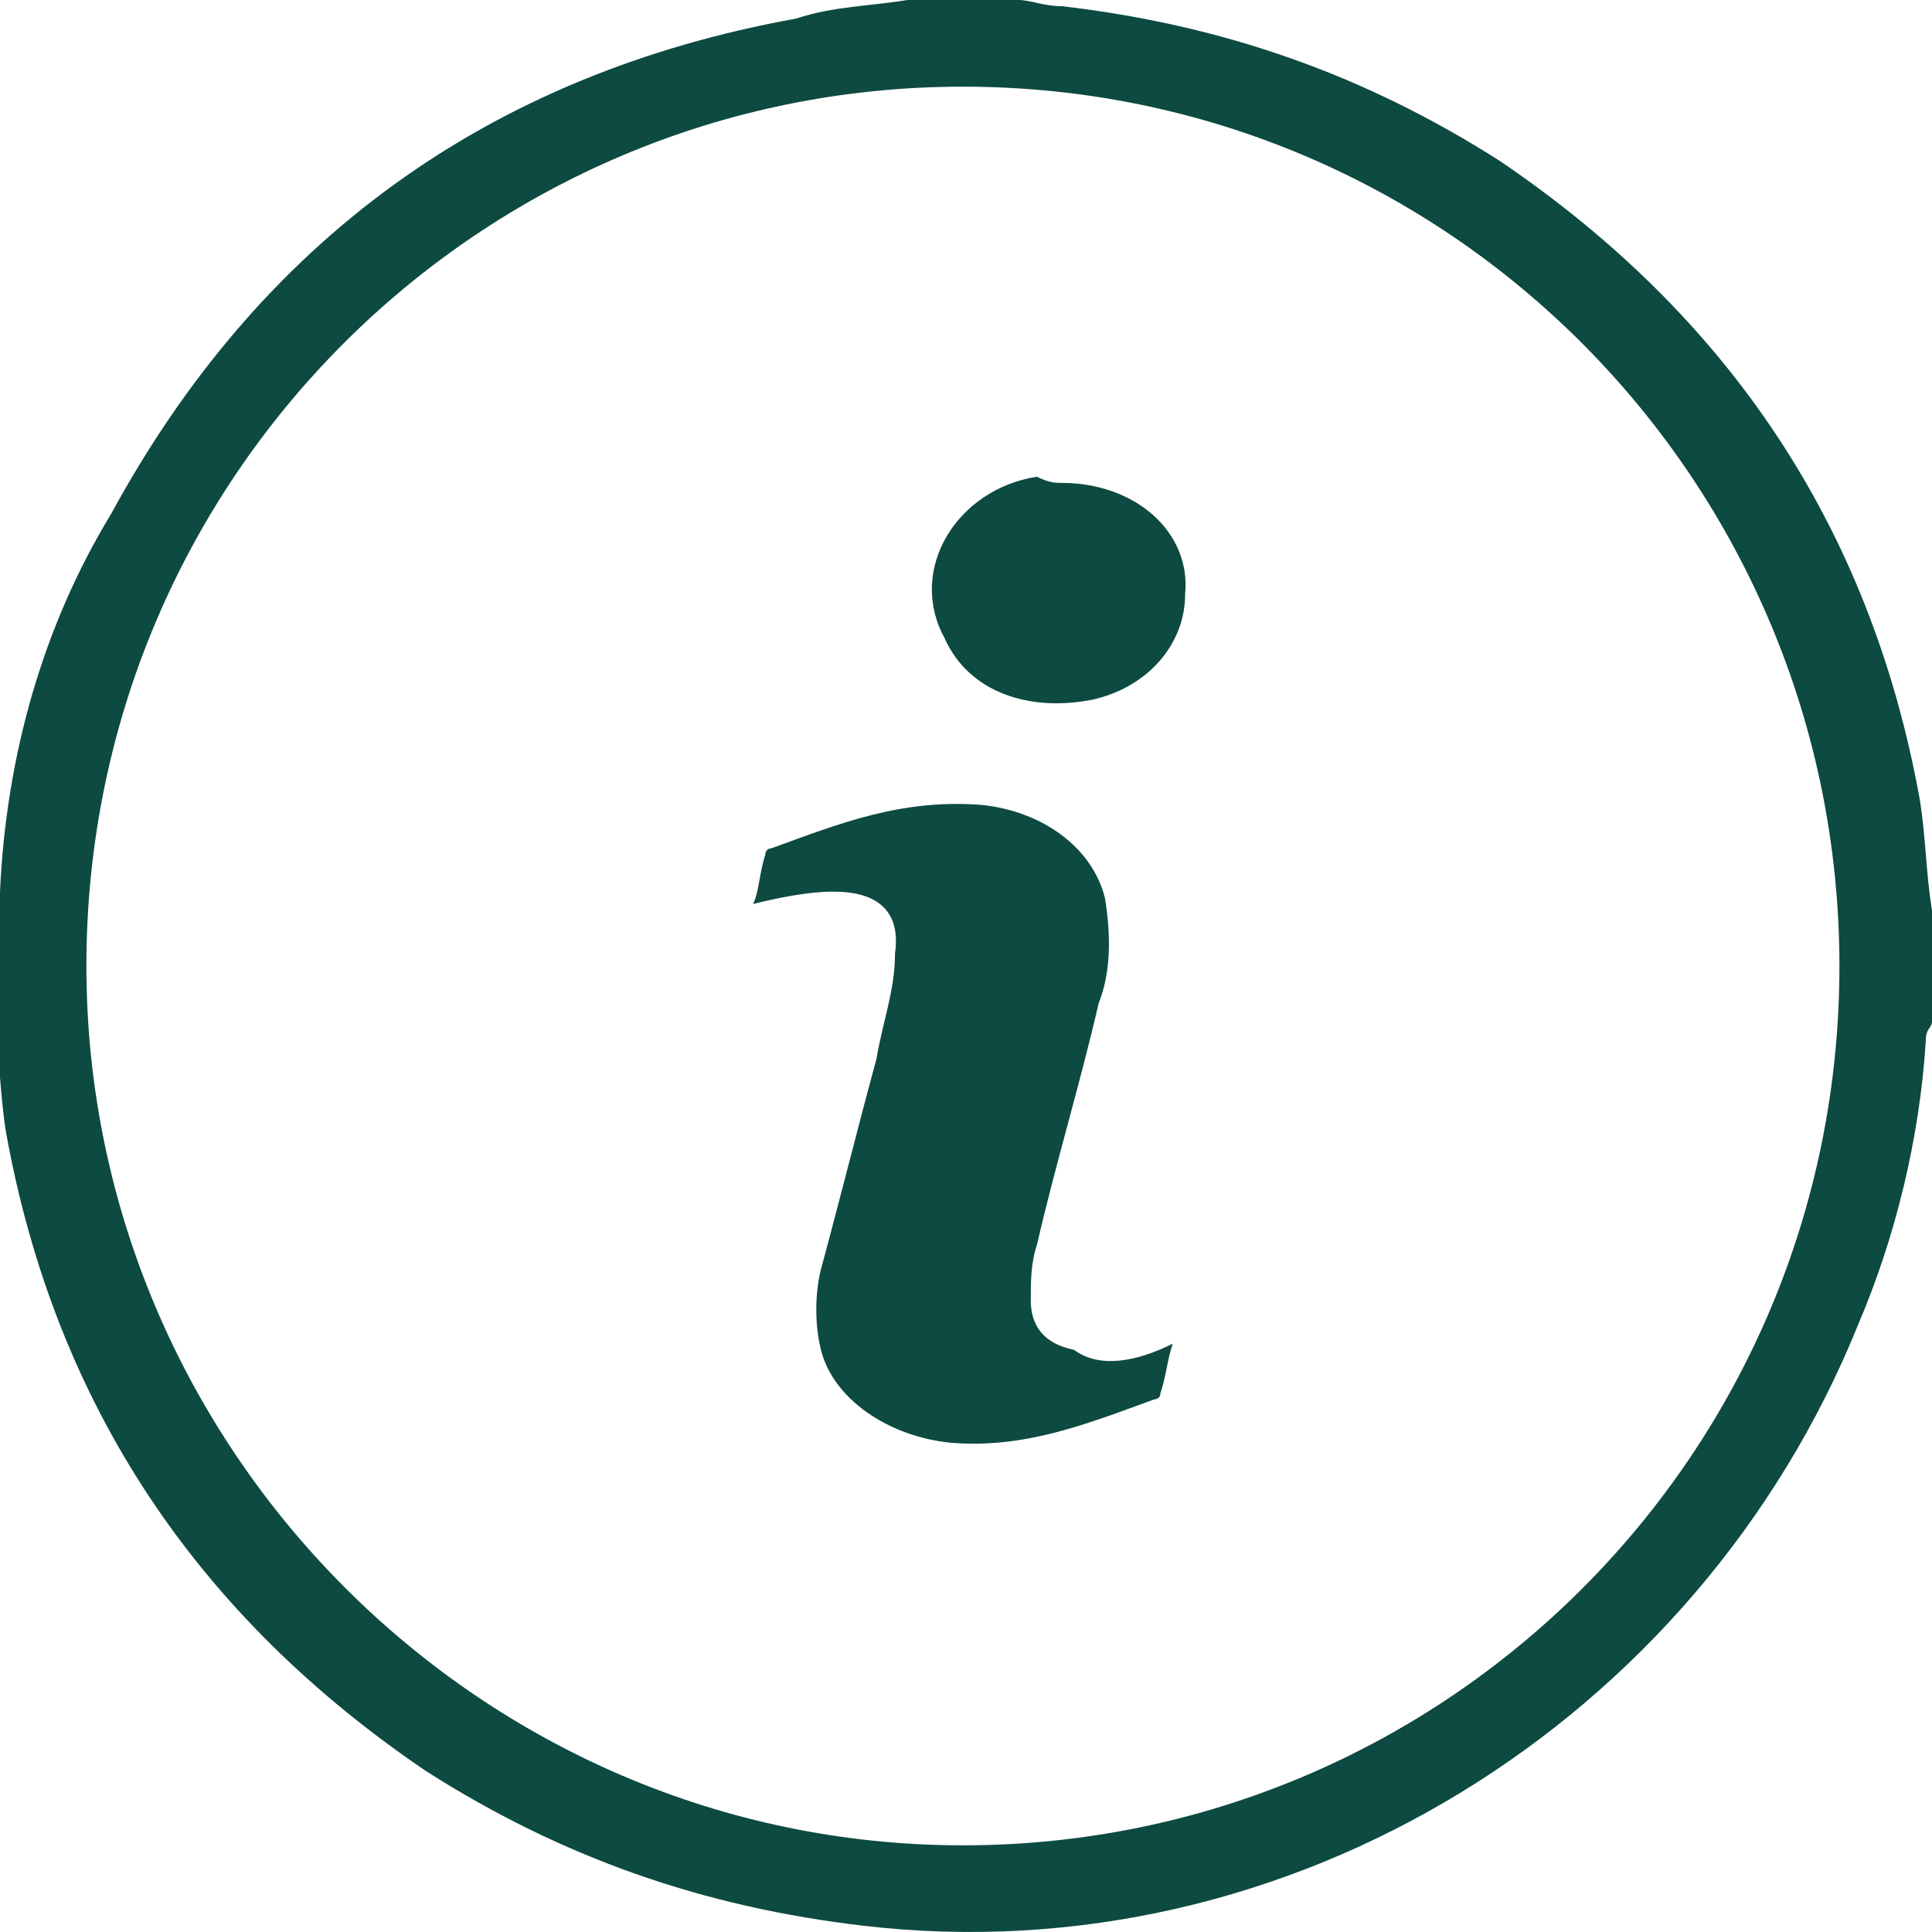 <svg xmlns="http://www.w3.org/2000/svg" width="36" height="36" viewBox="0 0 36 36" fill="none"><path d="M16.907 0C17.597 0 18.402 0 18.977 0C19.207 0 19.438 0.115 19.782 0.115C22.773 0.462 25.418 1.385 27.949 3C32.204 5.885 34.85 9.808 35.77 14.885C35.885 15.577 35.885 16.269 36 16.962C36 17.654 36 18.462 36 19.038C36 19.154 35.885 19.154 35.885 19.385C35.77 21.231 35.31 23.077 34.62 24.692C31.629 32.077 24.038 36.808 16.102 35.885C13.112 35.538 10.466 34.615 7.936 33C3.68 30.115 1.035 26.192 0.115 21.115C-0 20.423 -0 19.731 -0.115 19.038C-0.115 18.346 -0.115 17.538 -0.115 16.962C-0.115 16.846 -0 16.846 -0 16.615C0.115 14.077 0.805 11.654 2.07 9.577C4.83 4.5 9.086 1.385 14.837 0.346C15.527 0.115 16.217 0.115 16.907 0ZM17.942 1.615C8.971 1.615 1.61 8.885 1.61 18C1.61 27 8.971 34.385 17.942 34.385C26.913 34.385 34.275 27.115 34.275 18C34.275 9 27.029 1.615 17.942 1.615Z" fill="#0D4A41"></path><path d="M21.853 25.037C21.738 25.383 21.738 25.614 21.623 25.96C21.623 26.075 21.508 26.075 21.508 26.075C20.243 26.537 19.092 26.998 17.712 26.883C16.562 26.768 15.527 26.075 15.297 25.152C15.182 24.691 15.182 24.114 15.297 23.652C15.642 22.383 15.987 20.998 16.332 19.729C16.447 19.037 16.677 18.46 16.677 17.768C16.792 16.96 16.332 16.614 15.527 16.614C15.067 16.614 14.492 16.729 14.032 16.845C14.147 16.614 14.147 16.268 14.262 15.921C14.262 15.806 14.377 15.806 14.377 15.806C15.642 15.345 16.792 14.883 18.287 14.998C19.438 15.114 20.358 15.806 20.588 16.729C20.703 17.422 20.703 18.114 20.473 18.691C20.128 20.191 19.668 21.691 19.323 23.191C19.207 23.537 19.207 23.883 19.207 24.229C19.207 24.691 19.438 25.037 20.013 25.152C20.473 25.498 21.163 25.383 21.853 25.037Z" fill="#0D4A41"></path><path d="M19.782 8.998C21.163 8.998 22.198 9.921 22.083 11.075C22.083 11.998 21.392 12.806 20.357 13.037C19.207 13.267 18.057 12.921 17.597 11.883C16.907 10.614 17.827 9.114 19.322 8.883C19.552 8.998 19.667 8.998 19.782 8.998Z" fill="#0D4A41"></path></svg>